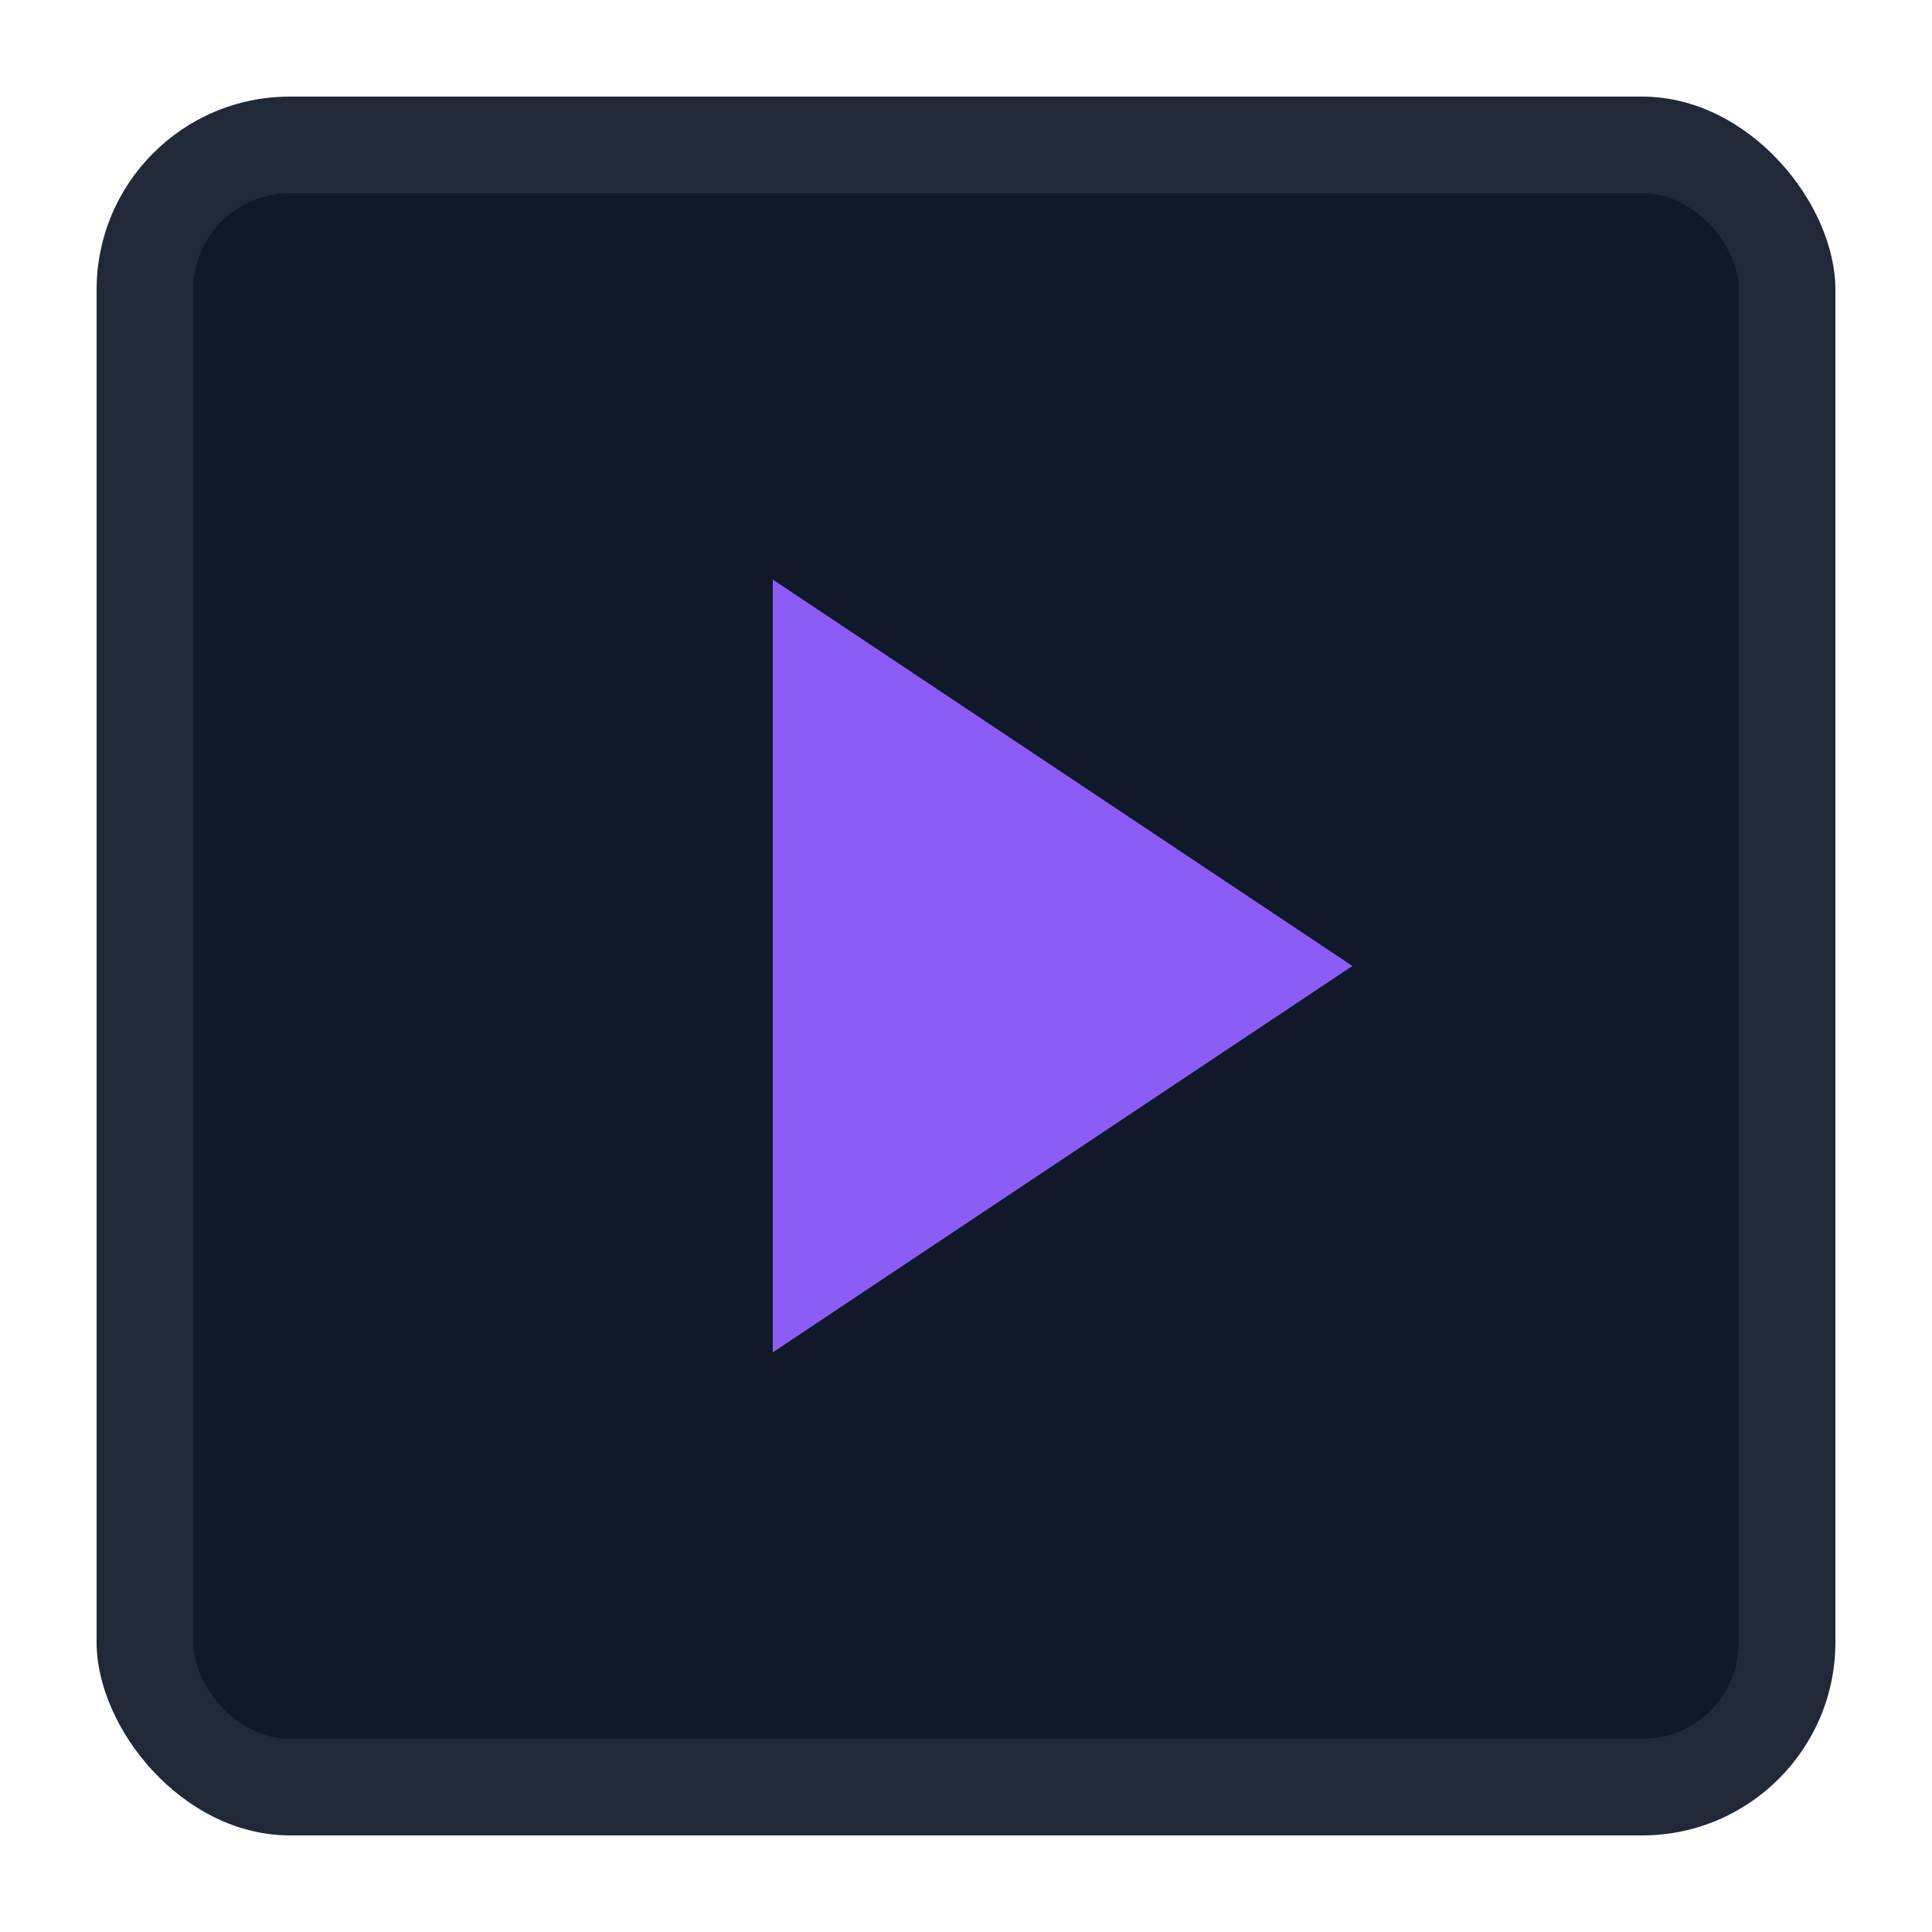 <svg xmlns="http://www.w3.org/2000/svg" viewBox="0 0 100 100">
  <rect x="5" y="5" width="90" height="90" rx="10" fill="#1F2937"/>
  <rect x="10" y="10" width="80" height="80" rx="5" fill="#111827"/>
  <path d="M40 30L70 50L40 70V30Z" fill="#8B5CF6"/>
</svg>

